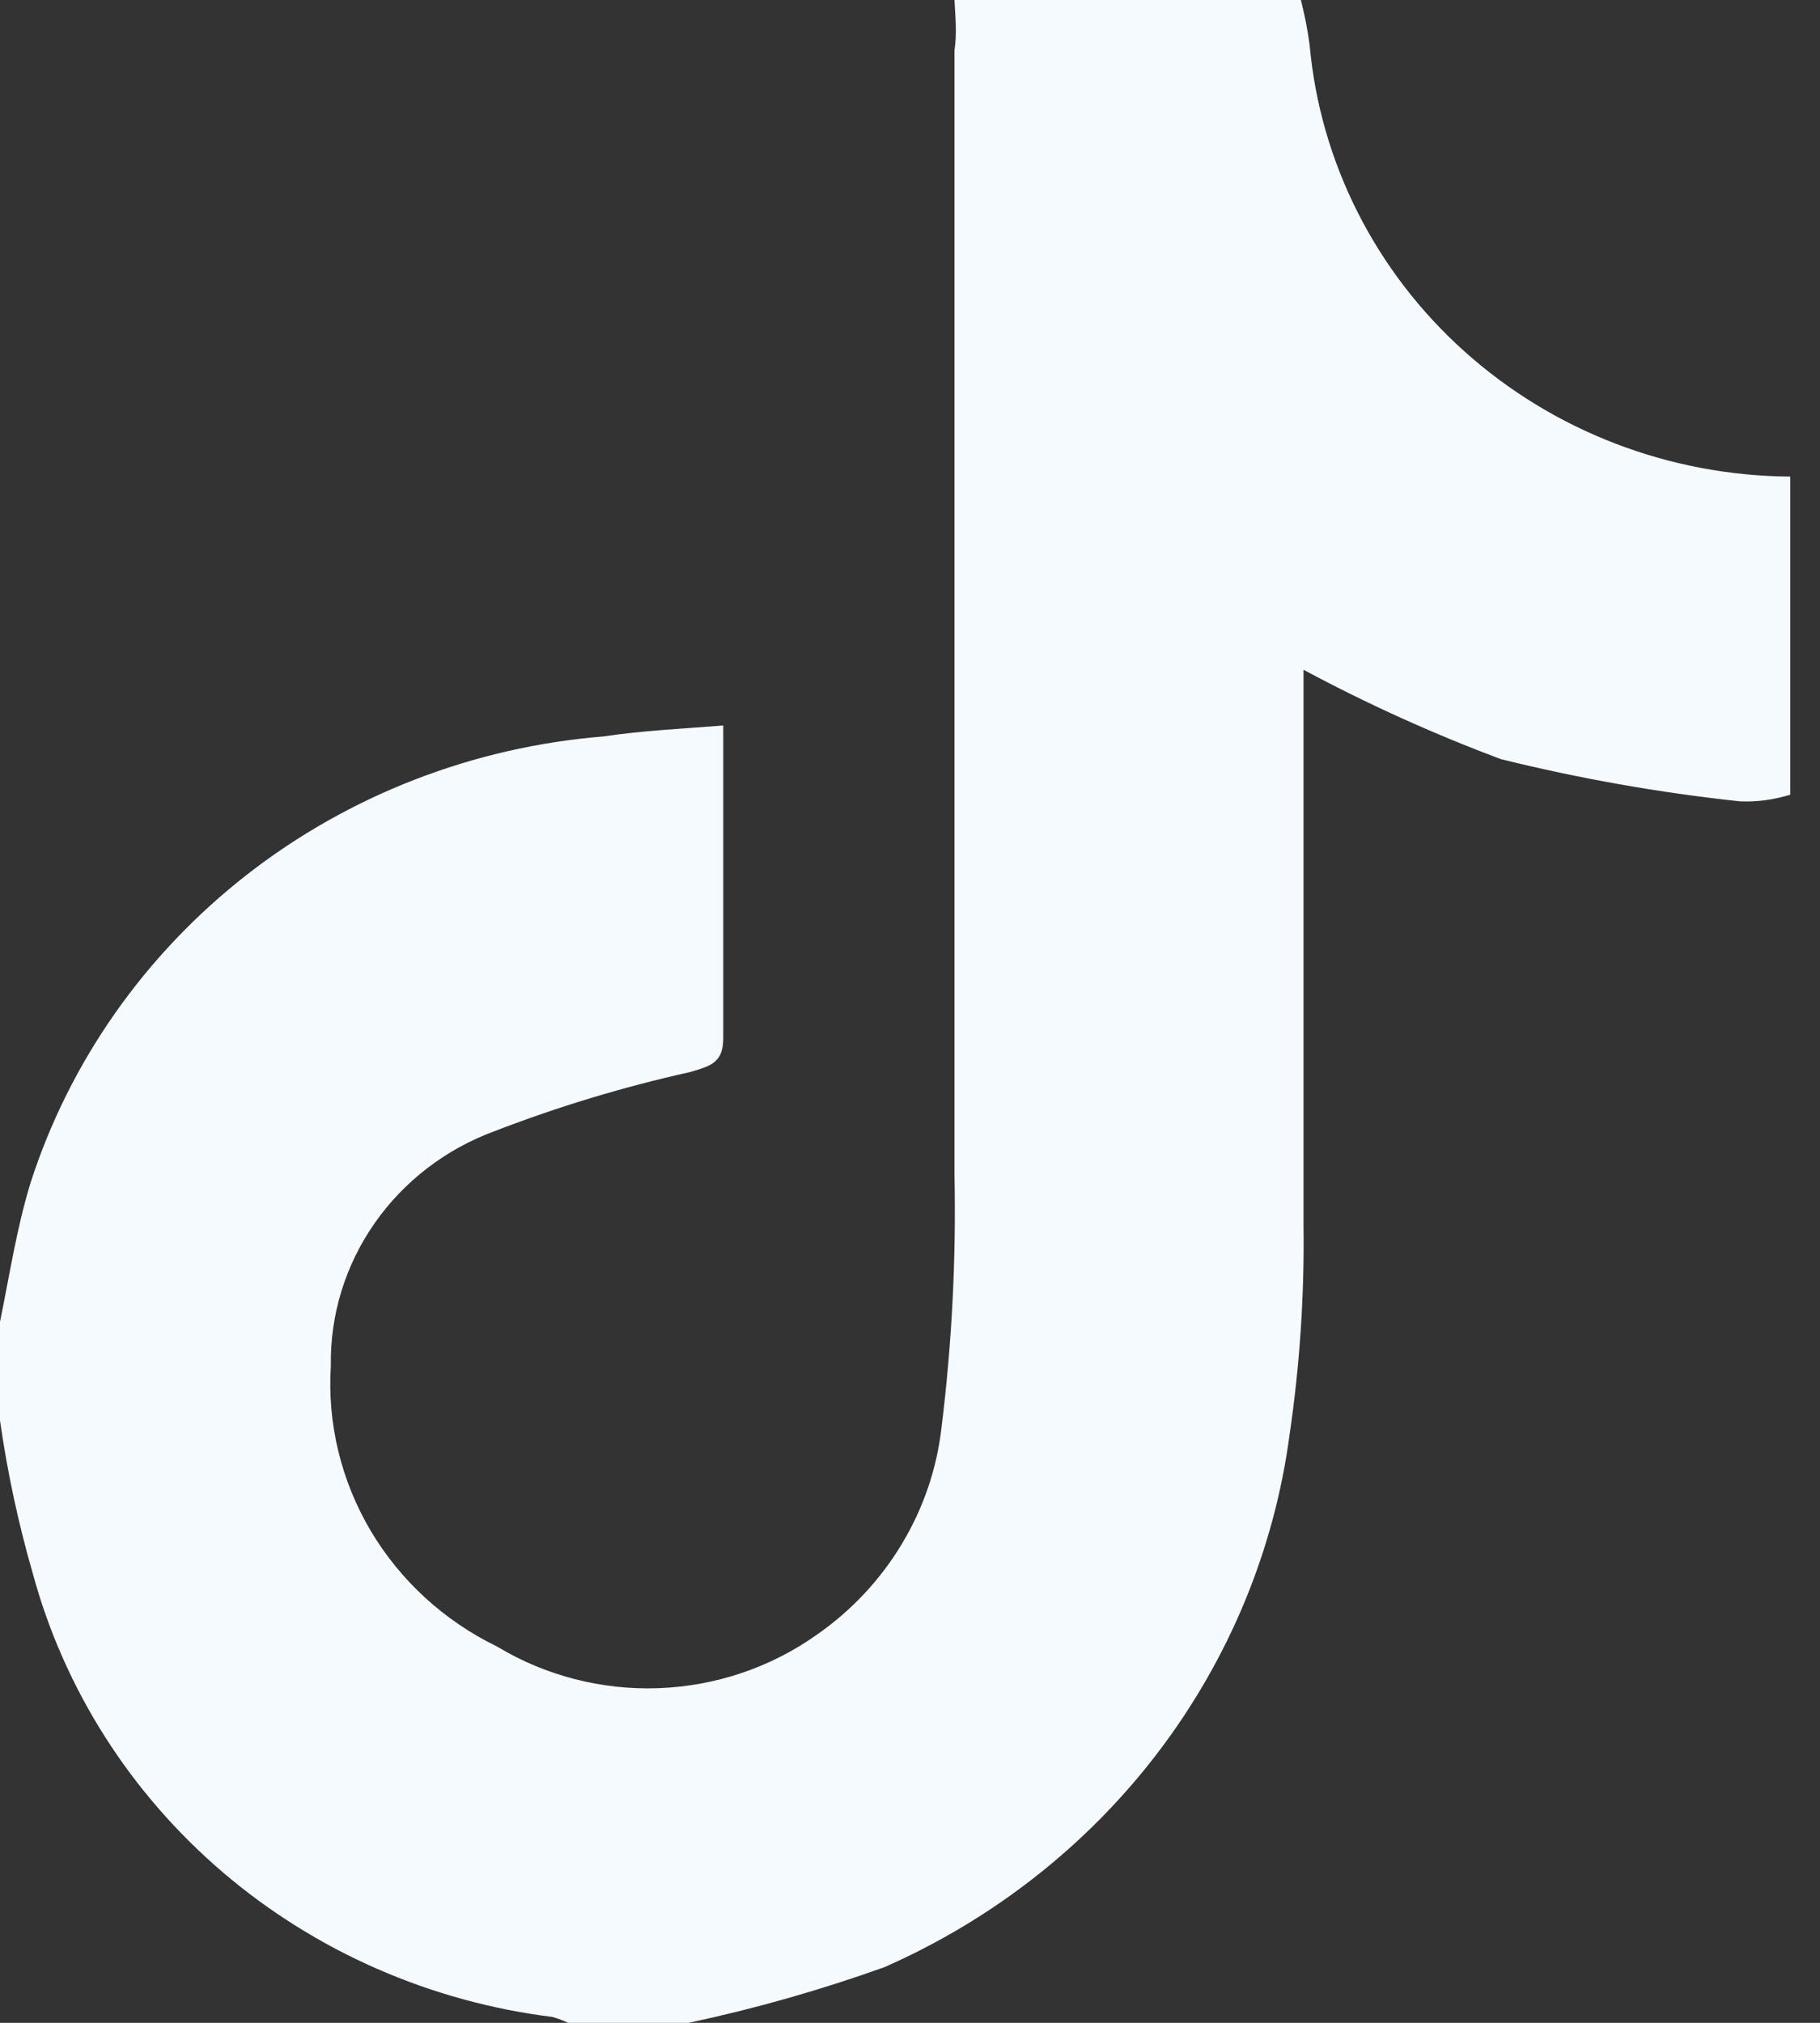 <svg width="18" height="20" viewBox="0 0 18 20" fill="none" xmlns="http://www.w3.org/2000/svg">
<rect x="0" y="0" width="18" height="20" fill="#333333" stroke="none"/>
<path d="M9.44 0H12.866C12.903 0.146 12.932 0.293 12.952 0.442C13.056 1.602 13.602 2.683 14.481 3.472C15.36 4.262 16.51 4.704 17.706 4.712V7.857C17.546 7.907 17.378 7.93 17.209 7.923C16.412 7.838 15.622 7.698 14.845 7.506C14.174 7.255 13.522 6.96 12.892 6.622V7.039C12.892 8.707 12.892 10.425 12.892 12.118C12.901 12.807 12.855 13.496 12.755 14.178C12.605 15.317 12.157 16.4 11.456 17.322C10.754 18.245 9.821 18.977 8.746 19.45C8.114 19.676 7.468 19.86 6.81 20H5.619C5.57 19.977 5.518 19.957 5.465 19.942C4.258 19.792 3.125 19.296 2.209 18.516C1.294 17.736 0.638 16.708 0.326 15.563C0.182 15.065 0.073 14.558 0 14.045V13.069C0.094 12.611 0.163 12.152 0.3 11.701C0.686 10.499 1.432 9.436 2.442 8.648C3.452 7.861 4.681 7.385 5.971 7.281C6.356 7.223 6.742 7.206 7.153 7.173C7.153 8.257 7.153 9.258 7.153 10.267C7.153 10.509 7.024 10.542 6.819 10.601C6.162 10.747 5.518 10.942 4.891 11.184C4.409 11.361 3.995 11.679 3.705 12.094C3.415 12.509 3.264 13.001 3.272 13.503C3.236 14.072 3.373 14.639 3.665 15.133C3.958 15.627 4.393 16.026 4.917 16.28C5.396 16.569 5.953 16.712 6.516 16.691C7.079 16.67 7.623 16.486 8.078 16.163C8.419 15.926 8.705 15.621 8.917 15.269C9.13 14.917 9.264 14.526 9.311 14.12C9.414 13.29 9.457 12.454 9.44 11.618C9.44 7.915 9.44 4.209 9.44 0.5C9.466 0.325 9.448 0.167 9.44 0Z" fill="#F5FAFE"/>
</svg>
